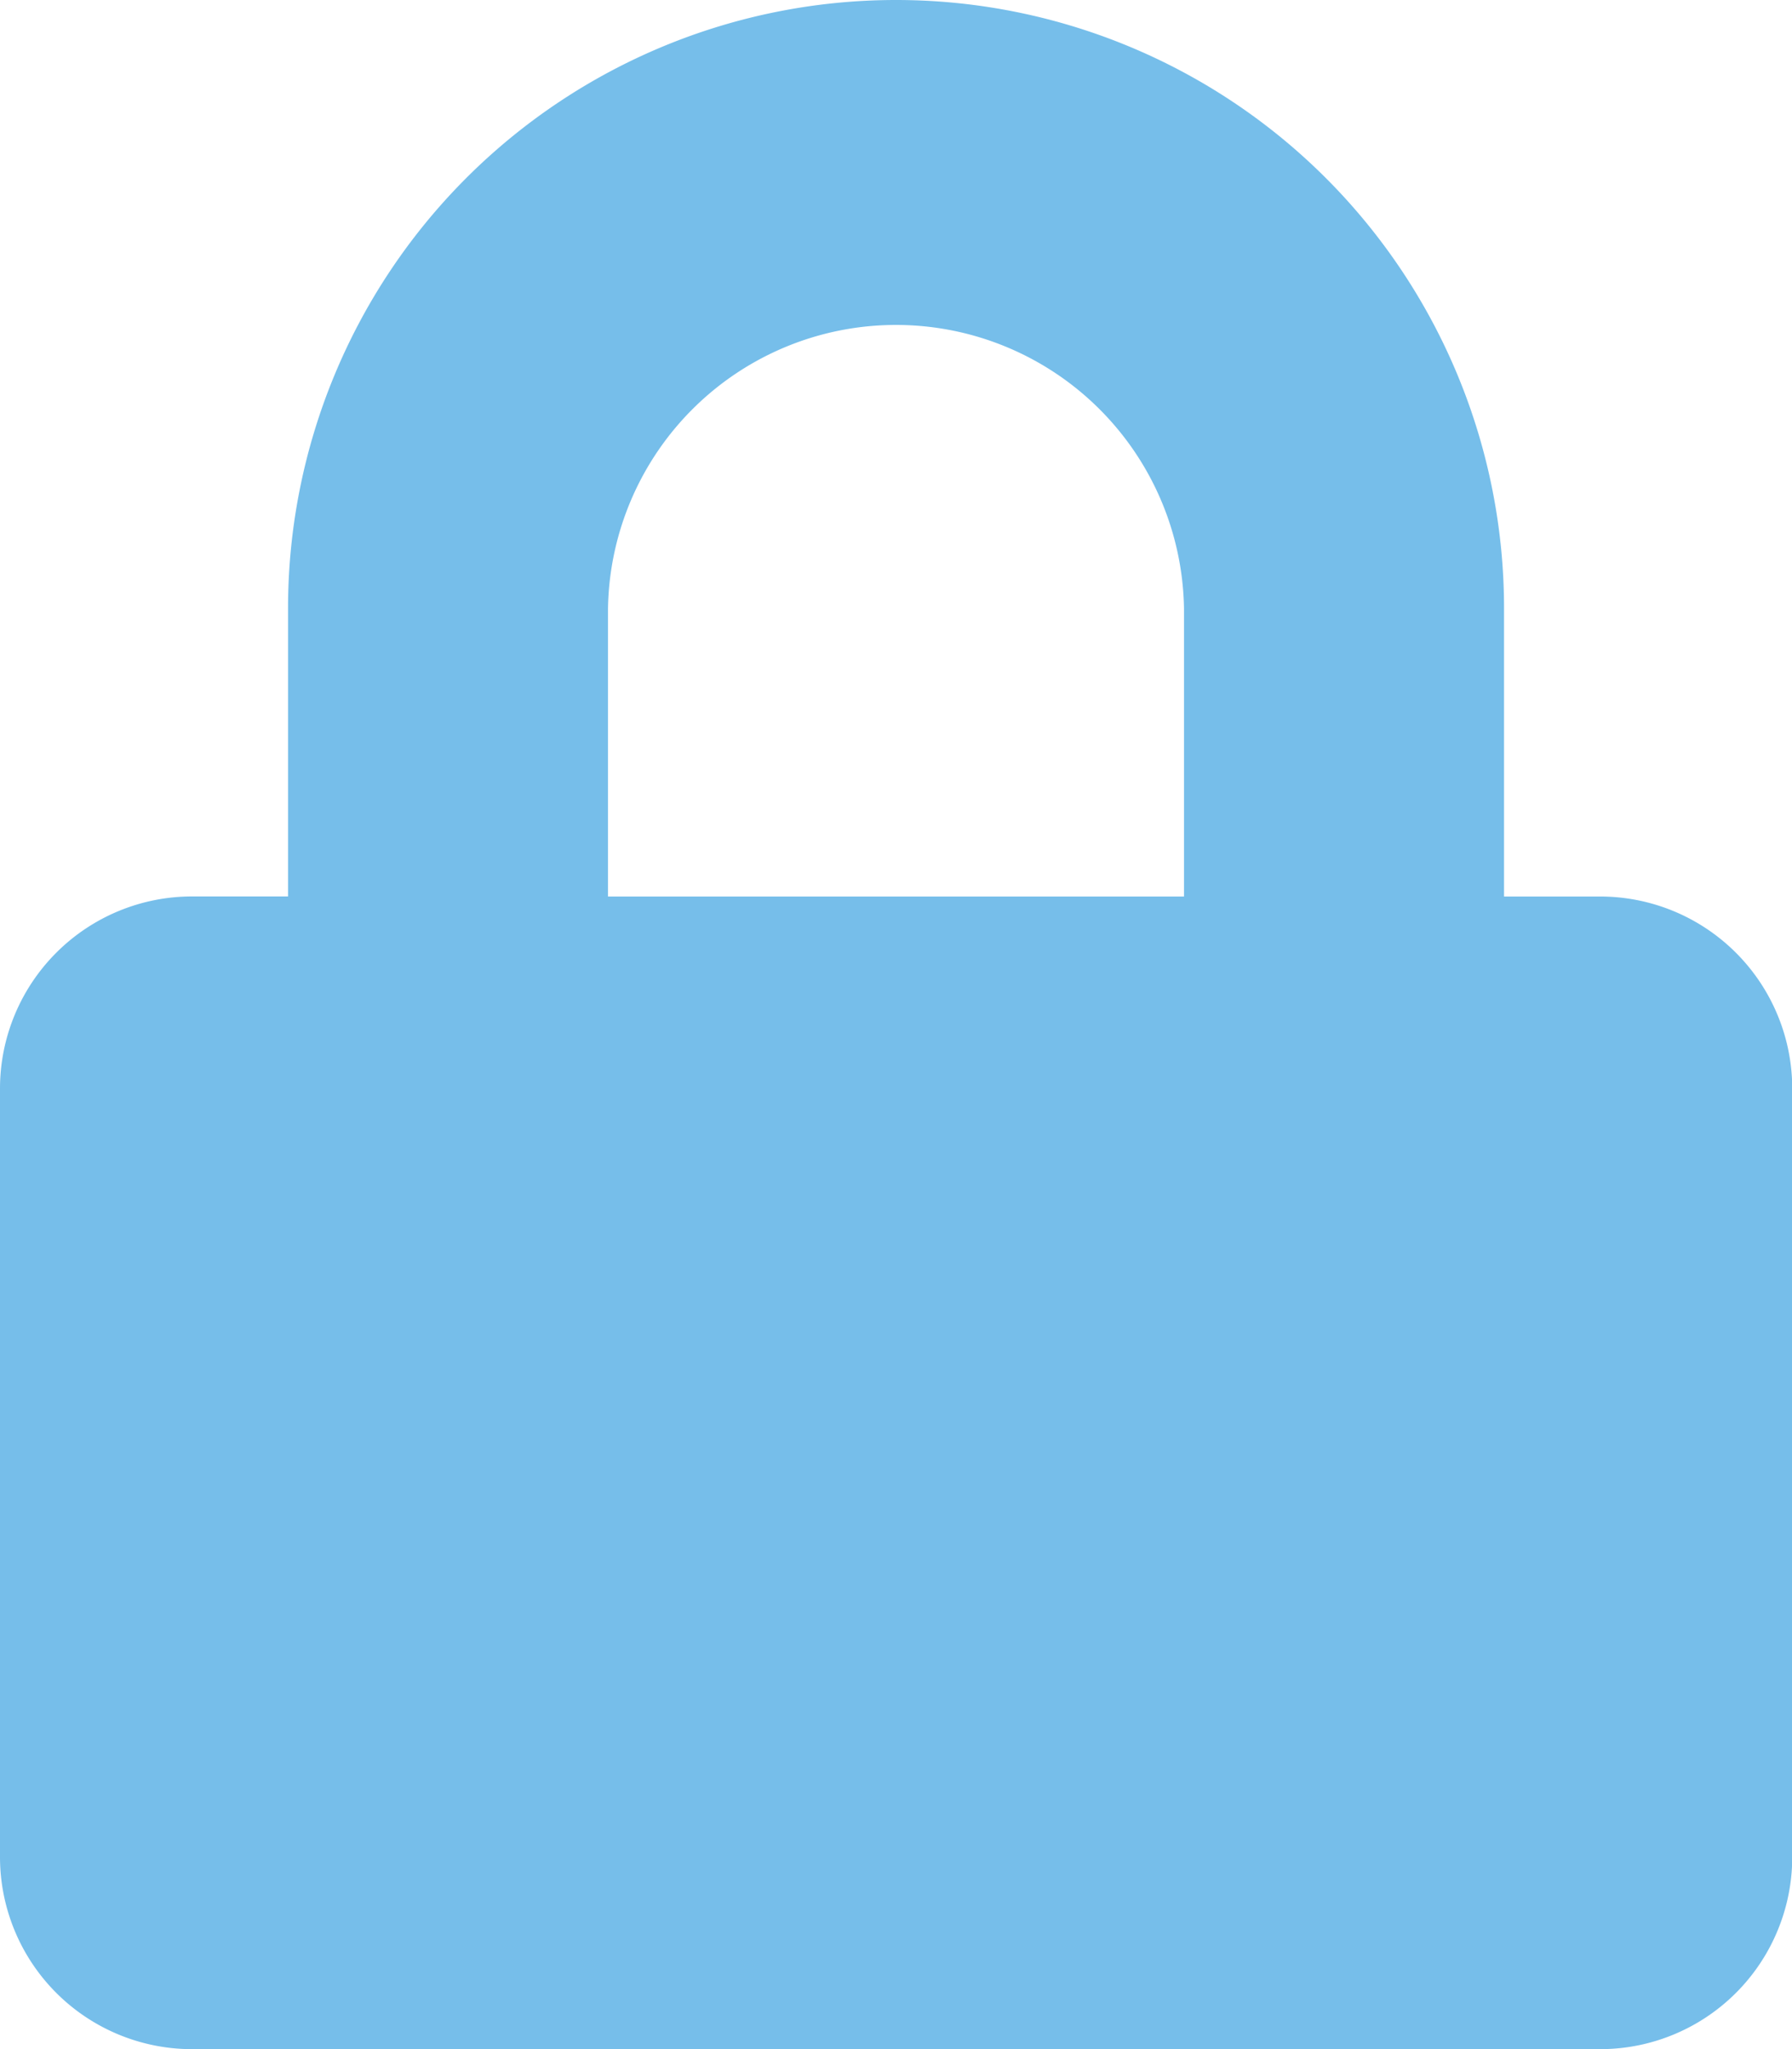 <?xml version="1.0" encoding="UTF-8"?>
<svg xmlns="http://www.w3.org/2000/svg" width="22.297" height="25.483" viewBox="0 0 22.297 25.483">
  <path id="Icon_awesome-lock" data-name="Icon awesome-lock" d="M19.908,11.149H18.714V7.565a7.565,7.565,0,1,0-15.13,0v3.583H2.389A2.39,2.39,0,0,0,0,13.538v9.556a2.39,2.39,0,0,0,2.389,2.389H19.908A2.39,2.39,0,0,0,22.3,23.094V13.538A2.39,2.39,0,0,0,19.908,11.149Zm-5.176,0H7.565V7.565a3.584,3.584,0,0,1,7.167,0Z" fill="#76beea"></path>
</svg>
